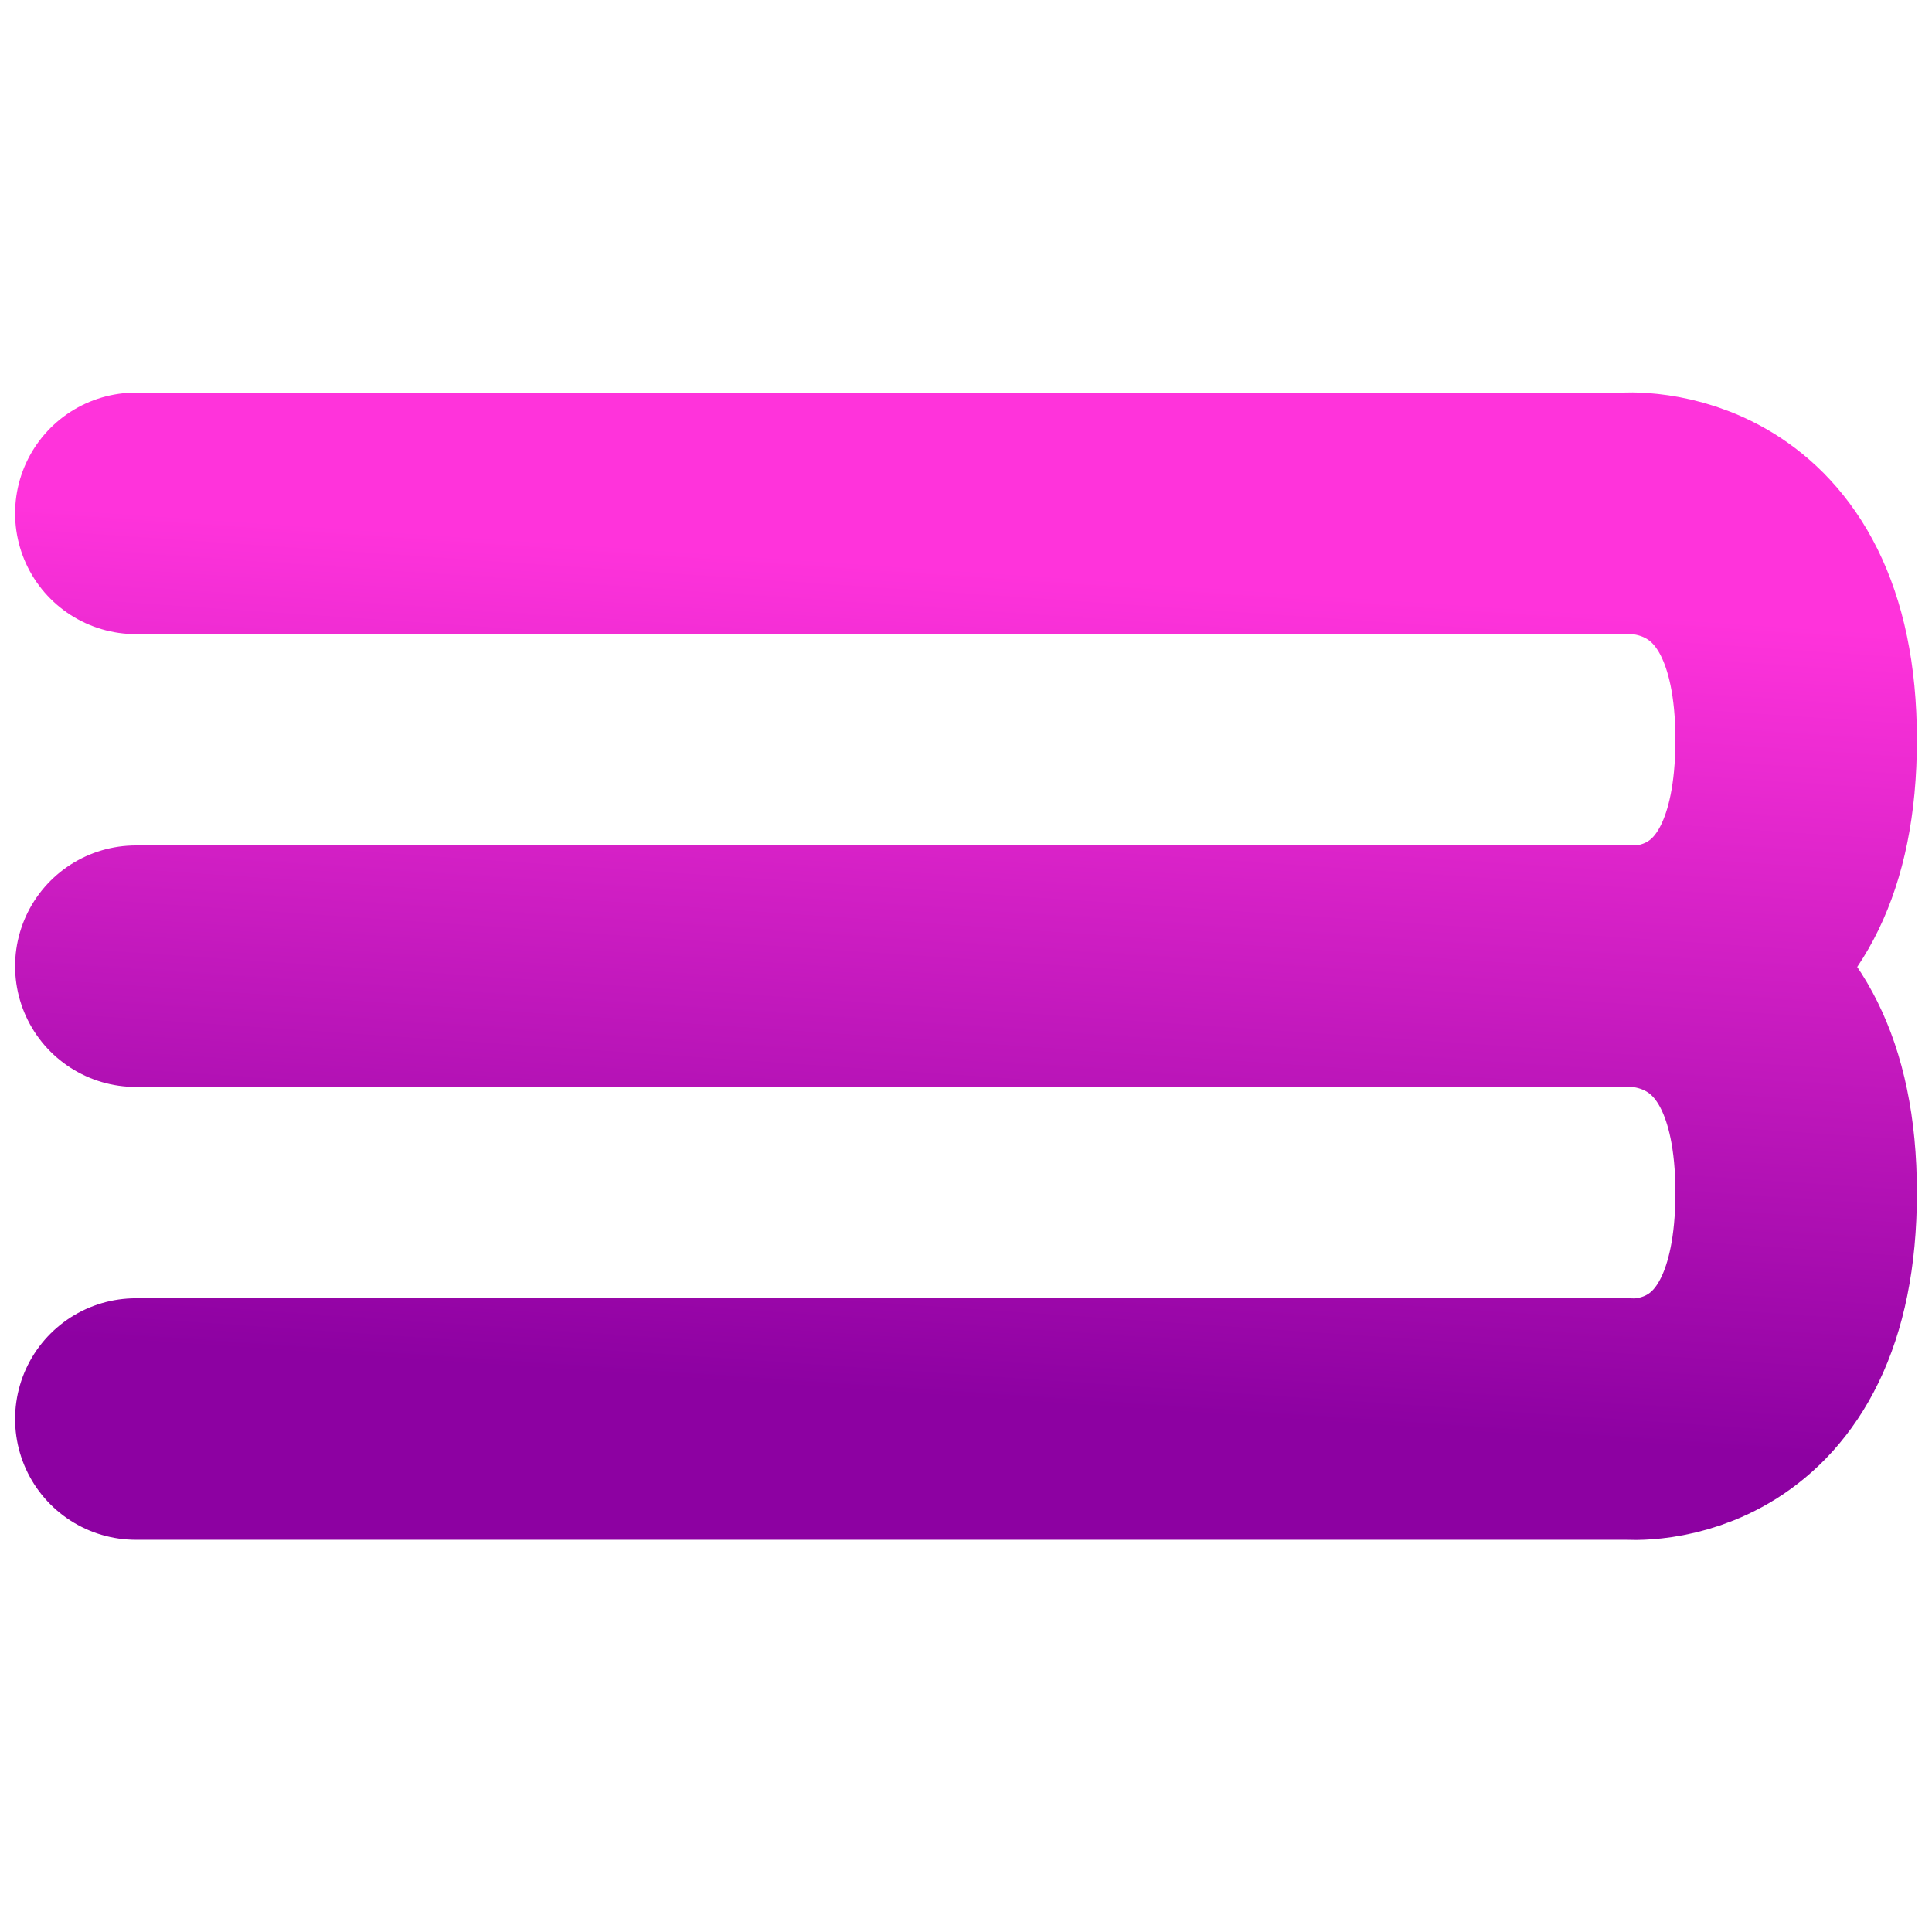 <svg width="128" height="128" viewBox="0 0 128 128" fill="none" xmlns="http://www.w3.org/2000/svg">
<path d="M9 94.014H107.872C107.872 94.014 119 95.014 119 79.013C119 63.013 107.585 64.013 107.585 64.013H9H107.872C107.872 64.013 119 65.013 119 49.013C119 33.012 107.585 34.012 107.585 34.012H9" stroke="url(#paint0_linear_609_3)" stroke-width="16" stroke-linecap="round" stroke-linejoin="round"/>
<defs>
<linearGradient id="paint0_linear_609_3" x1="59.217" y1="92.414" x2="62.958" y2="37.581" gradientUnits="userSpaceOnUse">
<stop stop-color="#8D01A2"/>
<stop offset="1" stop-color="#FF33DB"/>
</linearGradient>
</defs>
</svg>

